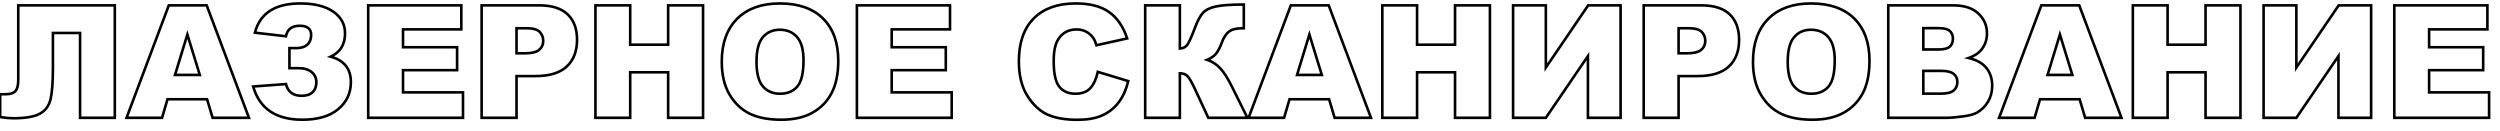 <?xml version="1.0" encoding="UTF-8"?> <svg xmlns="http://www.w3.org/2000/svg" width="191" height="10" viewBox="0 0 191 10" fill="none"> <path d="M8.771 9V9.1H8.871V9H8.771ZM6.117 9H6.017V9.1H6.117V9ZM6.117 2.52H6.217V2.42H6.117V2.52ZM4.043 2.52V2.42H3.943V2.52H4.043ZM3.867 7.559L3.77 7.536L3.77 7.537L3.867 7.559ZM3.059 8.678L3.01 8.59L3.009 8.591L3.059 8.678ZM0.012 8.941H-0.088V9.026L-0.005 9.04L0.012 8.941ZM0.012 7.201V7.101H-0.088V7.201H0.012ZM1.172 6.967L1.244 7.036L1.245 7.035L1.172 6.967ZM1.395 0.41V0.31H1.295V0.41H1.395ZM8.771 0.41H8.871V0.31H8.771V0.41ZM8.771 8.9H6.117V9.1H8.771V8.9ZM6.217 9V2.52H6.017V9H6.217ZM6.117 2.42H4.043V2.62H6.117V2.42ZM3.943 2.52V5.162H4.143V2.52H3.943ZM3.943 5.162C3.943 6.247 3.884 7.036 3.77 7.536L3.965 7.581C4.085 7.058 4.143 6.249 4.143 5.162H3.943ZM3.77 7.537C3.662 8.019 3.409 8.367 3.01 8.59L3.107 8.765C3.56 8.512 3.846 8.114 3.965 7.58L3.77 7.537ZM3.009 8.591C2.611 8.816 1.949 8.935 1.008 8.935V9.135C1.957 9.135 2.662 9.016 3.108 8.765L3.009 8.591ZM1.008 8.935C0.726 8.935 0.399 8.905 0.028 8.843L-0.005 9.04C0.374 9.103 0.712 9.135 1.008 9.135V8.935ZM0.112 8.941V7.201H-0.088V8.941H0.112ZM0.012 7.301H0.41V7.101H0.012V7.301ZM0.41 7.301C0.78 7.301 1.068 7.222 1.244 7.036L1.099 6.898C0.979 7.024 0.76 7.101 0.41 7.101V7.301ZM1.245 7.035C1.421 6.845 1.495 6.52 1.495 6.094H1.295C1.295 6.511 1.22 6.768 1.099 6.899L1.245 7.035ZM1.495 6.094V0.41H1.295V6.094H1.495ZM1.395 0.51H8.771V0.31H1.395V0.51ZM8.671 0.41V9H8.871V0.41H8.671ZM15.82 7.582L15.916 7.554L15.895 7.482H15.82V7.582ZM12.797 7.582V7.482H12.722L12.701 7.554L12.797 7.582ZM12.381 9V9.1H12.456L12.477 9.028L12.381 9ZM9.668 9L9.574 8.965L9.524 9.1H9.668V9ZM12.896 0.41V0.31H12.827L12.803 0.375L12.896 0.41ZM15.791 0.41L15.885 0.375L15.86 0.31H15.791V0.41ZM19.02 9V9.1H19.164L19.113 8.965L19.02 9ZM16.242 9L16.146 9.029L16.168 9.1H16.242V9ZM15.264 5.725V5.825H15.399L15.359 5.695L15.264 5.725ZM14.315 2.637L14.41 2.607L14.314 2.295L14.219 2.607L14.315 2.637ZM13.371 5.725L13.275 5.695L13.236 5.825H13.371V5.725ZM15.82 7.482H12.797V7.682H15.82V7.482ZM12.701 7.554L12.285 8.972L12.477 9.028L12.893 7.61L12.701 7.554ZM12.381 8.9H9.668V9.1H12.381V8.9ZM9.762 9.035L12.99 0.445L12.803 0.375L9.574 8.965L9.762 9.035ZM12.896 0.51H15.791V0.31H12.896V0.51ZM15.697 0.445L18.926 9.035L19.113 8.965L15.885 0.375L15.697 0.445ZM19.02 8.9H16.242V9.1H19.02V8.9ZM16.338 8.971L15.916 7.554L15.725 7.611L16.146 9.029L16.338 8.971ZM15.359 5.695L14.41 2.607L14.219 2.666L15.168 5.754L15.359 5.695ZM14.219 2.607L13.275 5.695L13.467 5.754L14.41 2.666L14.219 2.607ZM13.371 5.825H15.264V5.625H13.371V5.825ZM25.26 4.33L25.218 4.239L24.968 4.355L25.234 4.427L25.26 4.33ZM25.834 8.344L25.898 8.421L25.898 8.421L25.834 8.344ZM19.342 6.609L19.334 6.51L19.212 6.519L19.246 6.637L19.342 6.609ZM21.85 6.422L21.947 6.399L21.927 6.316L21.842 6.322L21.85 6.422ZM23.883 7.043L23.814 6.971L23.813 6.972L23.883 7.043ZM23.812 5.508L23.748 5.585L23.749 5.585L23.812 5.508ZM22.113 5.209H22.013V5.309H22.113V5.209ZM22.113 3.674V3.574H22.013V3.674H22.113ZM23.479 3.41L23.546 3.484L23.546 3.484L23.479 3.41ZM21.85 2.771L21.838 2.871L21.931 2.882L21.948 2.789L21.85 2.771ZM19.477 2.496L19.38 2.471L19.351 2.582L19.465 2.595L19.477 2.496ZM25.234 4.427C25.735 4.561 26.101 4.783 26.342 5.087C26.582 5.389 26.707 5.783 26.707 6.275H26.907C26.907 5.748 26.773 5.308 26.498 4.962C26.224 4.617 25.816 4.376 25.286 4.234L25.234 4.427ZM26.707 6.275C26.707 7.085 26.396 7.747 25.77 8.267L25.898 8.421C26.569 7.863 26.907 7.145 26.907 6.275H26.707ZM25.77 8.267C25.15 8.782 24.263 9.046 23.098 9.046V9.246C24.291 9.246 25.229 8.976 25.898 8.421L25.77 8.267ZM23.098 9.046C22.103 9.046 21.308 8.838 20.703 8.429C20.099 8.022 19.677 7.409 19.438 6.582L19.246 6.637C19.495 7.501 19.942 8.157 20.591 8.595C21.238 9.032 22.076 9.246 23.098 9.246V9.046ZM19.349 6.709L21.857 6.522L21.842 6.322L19.334 6.51L19.349 6.709ZM21.752 6.445C21.827 6.761 21.973 7.008 22.196 7.174C22.418 7.34 22.706 7.418 23.051 7.418V7.218C22.735 7.218 22.493 7.147 22.315 7.014C22.138 6.882 22.013 6.68 21.947 6.399L21.752 6.445ZM23.051 7.418C23.434 7.418 23.74 7.323 23.953 7.114L23.813 6.972C23.65 7.131 23.402 7.218 23.051 7.218V7.418ZM23.952 7.115C24.168 6.908 24.27 6.624 24.27 6.275H24.07C24.07 6.583 23.981 6.81 23.814 6.971L23.952 7.115ZM24.27 6.275C24.27 5.93 24.138 5.645 23.876 5.43L23.749 5.585C23.963 5.761 24.07 5.988 24.07 6.275H24.27ZM23.877 5.431C23.615 5.212 23.264 5.109 22.834 5.109V5.309C23.233 5.309 23.533 5.405 23.748 5.585L23.877 5.431ZM22.834 5.109H22.113V5.309H22.834V5.109ZM22.213 5.209V3.674H22.013V5.209H22.213ZM22.113 3.774H22.682V3.574H22.113V3.774ZM22.682 3.774C23.039 3.774 23.331 3.681 23.546 3.484L23.411 3.337C23.243 3.491 23.004 3.574 22.682 3.574V3.774ZM23.546 3.484C23.766 3.281 23.872 3.005 23.872 2.666H23.672C23.672 2.96 23.582 3.179 23.411 3.337L23.546 3.484ZM23.872 2.666C23.872 2.411 23.791 2.205 23.616 2.065C23.445 1.929 23.2 1.869 22.898 1.869V2.069C23.179 2.069 23.371 2.125 23.491 2.221C23.607 2.314 23.672 2.456 23.672 2.666H23.872ZM22.898 1.869C22.584 1.869 22.322 1.939 22.124 2.09C21.925 2.242 21.803 2.468 21.751 2.754L21.948 2.789C21.994 2.54 22.095 2.364 22.246 2.249C22.398 2.133 22.612 2.069 22.898 2.069V1.869ZM21.861 2.672L19.488 2.397L19.465 2.595L21.838 2.871L21.861 2.672ZM19.573 2.521C19.761 1.798 20.134 1.263 20.688 0.906C21.245 0.548 21.994 0.364 22.945 0.364V0.164C21.971 0.164 21.179 0.352 20.58 0.738C19.978 1.125 19.579 1.706 19.38 2.471L19.573 2.521ZM22.945 0.364C24 0.364 24.814 0.569 25.397 0.967L25.51 0.802C24.881 0.373 24.023 0.164 22.945 0.164V0.364ZM25.397 0.967C25.977 1.364 26.261 1.89 26.261 2.555H26.461C26.461 1.821 26.141 1.234 25.51 0.802L25.397 0.967ZM26.261 2.555C26.261 2.962 26.173 3.302 26.001 3.579C25.829 3.855 25.57 4.076 25.218 4.239L25.302 4.421C25.684 4.244 25.975 3.999 26.171 3.684C26.366 3.369 26.461 2.991 26.461 2.555H26.261ZM28.131 0.41V0.31H28.031V0.41H28.131ZM35.244 0.41H35.344V0.31H35.244V0.41ZM35.244 2.244V2.344H35.344V2.244H35.244ZM30.791 2.244V2.144H30.691V2.244H30.791ZM30.791 3.609H30.691V3.709H30.791V3.609ZM34.922 3.609H35.022V3.509H34.922V3.609ZM34.922 5.361V5.461H35.022V5.361H34.922ZM30.791 5.361V5.261H30.691V5.361H30.791ZM30.791 7.055H30.691V7.155H30.791V7.055ZM35.373 7.055H35.473V6.955H35.373V7.055ZM35.373 9V9.1H35.473V9H35.373ZM28.131 9H28.031V9.1H28.131V9ZM28.131 0.51H35.244V0.31H28.131V0.51ZM35.144 0.41V2.244H35.344V0.41H35.144ZM35.244 2.144H30.791V2.344H35.244V2.144ZM30.691 2.244V3.609H30.891V2.244H30.691ZM30.791 3.709H34.922V3.509H30.791V3.709ZM34.822 3.609V5.361H35.022V3.609H34.822ZM34.922 5.261H30.791V5.461H34.922V5.261ZM30.691 5.361V7.055H30.891V5.361H30.691ZM30.791 7.155H35.373V6.955H30.791V7.155ZM35.273 7.055V9H35.473V7.055H35.273ZM35.373 8.9H28.131V9.1H35.373V8.9ZM28.231 9V0.41H28.031V9H28.231ZM36.797 0.41V0.31H36.697V0.41H36.797ZM43.365 1.096L43.296 1.168L43.296 1.168L43.365 1.096ZM43.301 5.08L43.233 5.007L43.232 5.007L43.301 5.08ZM39.463 5.812V5.713H39.363V5.812H39.463ZM39.463 9V9.1H39.563V9H39.463ZM36.797 9H36.697V9.1H36.797V9ZM39.463 4.072H39.363V4.172H39.463V4.072ZM41.191 3.809L41.256 3.885L41.257 3.884L41.191 3.809ZM39.463 2.156V2.056H39.363V2.156H39.463ZM36.797 0.51H41.209V0.31H36.797V0.51ZM41.209 0.51C42.156 0.51 42.845 0.735 43.296 1.168L43.434 1.024C42.932 0.542 42.184 0.31 41.209 0.31V0.51ZM43.296 1.168C43.752 1.601 43.986 2.223 43.986 3.047H44.186C44.186 2.184 43.94 1.504 43.434 1.023L43.296 1.168ZM43.986 3.047C43.986 3.893 43.731 4.542 43.233 5.007L43.369 5.153C43.917 4.642 44.186 3.935 44.186 3.047H43.986ZM43.232 5.007C42.739 5.471 41.973 5.713 40.916 5.713V5.912C41.999 5.912 42.824 5.666 43.369 5.153L43.232 5.007ZM40.916 5.713H39.463V5.912H40.916V5.713ZM39.363 5.812V9H39.563V5.812H39.363ZM39.463 8.9H36.797V9.1H39.463V8.9ZM36.897 9V0.41H36.697V9H36.897ZM39.463 4.172H40.113V3.972H39.463V4.172ZM40.113 4.172C40.63 4.172 41.021 4.085 41.256 3.885L41.127 3.732C40.948 3.884 40.62 3.972 40.113 3.972V4.172ZM41.257 3.884C41.486 3.685 41.602 3.429 41.602 3.123H41.402C41.402 3.372 41.311 3.573 41.126 3.733L41.257 3.884ZM41.602 3.123C41.602 2.829 41.503 2.575 41.305 2.368L41.16 2.507C41.321 2.675 41.402 2.878 41.402 3.123H41.602ZM41.305 2.368C41.095 2.149 40.72 2.056 40.219 2.056V2.256C40.71 2.256 41.011 2.351 41.16 2.507L41.305 2.368ZM40.219 2.056H39.463V2.256H40.219V2.056ZM39.363 2.156V4.072H39.563V2.156H39.363ZM45.492 0.41V0.31H45.392V0.41H45.492ZM48.147 0.41H48.246V0.31H48.147V0.41ZM48.147 3.416H48.047V3.516H48.147V3.416ZM51.047 3.416V3.516H51.147V3.416H51.047ZM51.047 0.41V0.31H50.947V0.41H51.047ZM53.713 0.41H53.813V0.31H53.713V0.41ZM53.713 9V9.1H53.813V9H53.713ZM51.047 9H50.947V9.1H51.047V9ZM51.047 5.525H51.147V5.425H51.047V5.525ZM48.147 5.525V5.425H48.047V5.525H48.147ZM48.147 9V9.1H48.246V9H48.147ZM45.492 9H45.392V9.1H45.492V9ZM45.492 0.51H48.147V0.31H45.492V0.51ZM48.047 0.41V3.416H48.246V0.41H48.047ZM48.147 3.516H51.047V3.316H48.147V3.516ZM51.147 3.416V0.41H50.947V3.416H51.147ZM51.047 0.51H53.713V0.31H51.047V0.51ZM53.613 0.41V9H53.813V0.41H53.613ZM53.713 8.9H51.047V9.1H53.713V8.9ZM51.147 9V5.525H50.947V9H51.147ZM51.047 5.425H48.147V5.625H51.047V5.425ZM48.047 5.525V9H48.246V5.525H48.047ZM48.147 8.9H45.492V9.1H48.147V8.9ZM45.592 9V0.41H45.392V9H45.592ZM62.883 1.418L62.812 1.489L62.812 1.489L62.883 1.418ZM63.533 7.113L63.445 7.067L63.445 7.067L63.533 7.113ZM62.068 8.613L62.117 8.701L62.117 8.7L62.068 8.613ZM57.275 8.684L57.232 8.773L57.232 8.774L57.275 8.684ZM58.277 6.592L58.201 6.656L58.201 6.657L58.277 6.592ZM60.897 2.836L60.821 2.901L60.822 2.902L60.897 2.836ZM55.243 4.711C55.243 3.328 55.627 2.264 56.385 1.506L56.244 1.365C55.439 2.17 55.043 3.29 55.043 4.711H55.243ZM56.385 1.506C57.143 0.748 58.203 0.364 59.578 0.364V0.164C58.164 0.164 57.048 0.56 56.244 1.365L56.385 1.506ZM59.578 0.364C60.99 0.364 62.063 0.743 62.812 1.489L62.953 1.347C62.156 0.554 61.026 0.164 59.578 0.164V0.364ZM62.812 1.489C63.562 2.231 63.943 3.277 63.943 4.641H64.143C64.143 3.239 63.75 2.136 62.953 1.347L62.812 1.489ZM63.943 4.641C63.943 5.634 63.775 6.441 63.445 7.067L63.622 7.16C63.971 6.497 64.143 5.655 64.143 4.641H63.943ZM63.445 7.067C63.118 7.69 62.644 8.176 62.019 8.526L62.117 8.7C62.775 8.332 63.277 7.818 63.622 7.16L63.445 7.067ZM62.02 8.526C61.402 8.871 60.625 9.046 59.684 9.046V9.246C60.649 9.246 61.462 9.067 62.117 8.701L62.02 8.526ZM59.684 9.046C58.725 9.046 57.938 8.894 57.319 8.594L57.232 8.774C57.886 9.091 58.705 9.246 59.684 9.246V9.046ZM57.319 8.594C56.706 8.295 56.206 7.821 55.821 7.168L55.648 7.27C56.052 7.953 56.579 8.455 57.232 8.773L57.319 8.594ZM55.821 7.168C55.437 6.519 55.243 5.702 55.243 4.711H55.043C55.043 5.728 55.242 6.582 55.648 7.27L55.821 7.168ZM57.697 4.723C57.697 5.597 57.858 6.25 58.201 6.656L58.354 6.527C58.056 6.176 57.897 5.582 57.897 4.723H57.697ZM58.201 6.657C58.547 7.061 59.016 7.26 59.596 7.26V7.06C59.067 7.06 58.656 6.881 58.353 6.527L58.201 6.657ZM59.596 7.26C60.19 7.26 60.661 7.066 60.996 6.668L60.843 6.539C60.553 6.884 60.142 7.06 59.596 7.06V7.26ZM60.996 6.668C61.333 6.268 61.489 5.57 61.489 4.605H61.289C61.289 5.563 61.132 6.197 60.843 6.539L60.996 6.668ZM61.489 4.605C61.489 3.787 61.323 3.168 60.971 2.77L60.822 2.902C61.126 3.246 61.289 3.807 61.289 4.605H61.489ZM60.972 2.771C60.626 2.371 60.156 2.173 59.572 2.173V2.373C60.106 2.373 60.518 2.551 60.821 2.901L60.972 2.771ZM59.572 2.173C59.01 2.173 58.552 2.374 58.207 2.777L58.359 2.907C58.663 2.552 59.064 2.373 59.572 2.373V2.173ZM58.207 2.777C57.859 3.183 57.697 3.84 57.697 4.723H57.897C57.897 3.855 58.059 3.258 58.359 2.907L58.207 2.777ZM65.467 0.41V0.31H65.367V0.41H65.467ZM72.58 0.41H72.68V0.31H72.58V0.41ZM72.58 2.244V2.344H72.68V2.244H72.58ZM68.127 2.244V2.144H68.027V2.244H68.127ZM68.127 3.609H68.027V3.709H68.127V3.609ZM72.258 3.609H72.358V3.509H72.258V3.609ZM72.258 5.361V5.461H72.358V5.361H72.258ZM68.127 5.361V5.261H68.027V5.361H68.127ZM68.127 7.055H68.027V7.155H68.127V7.055ZM72.709 7.055H72.809V6.955H72.709V7.055ZM72.709 9V9.1H72.809V9H72.709ZM65.467 9H65.367V9.1H65.467V9ZM65.467 0.51H72.58V0.31H65.467V0.51ZM72.48 0.41V2.244H72.68V0.41H72.48ZM72.58 2.144H68.127V2.344H72.58V2.144ZM68.027 2.244V3.609H68.227V2.244H68.027ZM68.127 3.709H72.258V3.509H68.127V3.709ZM72.158 3.609V5.361H72.358V3.609H72.158ZM72.258 5.261H68.127V5.461H72.258V5.261ZM68.027 5.361V7.055H68.227V5.361H68.027ZM68.127 7.155H72.709V6.955H68.127V7.155ZM72.609 7.055V9H72.809V7.055H72.609ZM72.709 8.9H65.467V9.1H72.709V8.9ZM65.567 9V0.41H65.367V9H65.567ZM83.871 5.49L83.9 5.395L83.796 5.363L83.773 5.469L83.871 5.49ZM86.197 6.193L86.294 6.217L86.317 6.125L86.226 6.098L86.197 6.193ZM84.205 8.818L84.164 8.727L84.164 8.727L84.205 8.818ZM80.016 8.748L79.974 8.839L79.974 8.839L80.016 8.748ZM78.973 1.412L78.902 1.342L78.902 1.342L78.973 1.412ZM84.732 0.92L84.675 1.002L84.675 1.002L84.732 0.92ZM86.115 2.936L86.137 3.033L86.245 3.009L86.21 2.904L86.115 2.936ZM83.772 3.457L83.676 3.487L83.704 3.575L83.793 3.555L83.772 3.457ZM83.514 2.883L83.433 2.942L83.433 2.942L83.514 2.883ZM80.865 2.977L80.948 3.032L80.949 3.032L80.865 2.977ZM80.936 6.633L80.858 6.696L80.858 6.696L80.936 6.633ZM83.303 6.732L83.229 6.665L83.229 6.665L83.303 6.732ZM83.842 5.586L86.168 6.289L86.226 6.098L83.9 5.395L83.842 5.586ZM86.1 6.17C85.946 6.812 85.705 7.343 85.38 7.767L85.538 7.889C85.884 7.438 86.136 6.88 86.294 6.217L86.1 6.17ZM85.38 7.767C85.054 8.192 84.649 8.511 84.164 8.727L84.246 8.91C84.761 8.68 85.192 8.34 85.538 7.889L85.38 7.767ZM84.164 8.727C83.685 8.942 83.067 9.052 82.307 9.052V9.252C83.085 9.252 83.733 9.14 84.246 8.91L84.164 8.727ZM82.307 9.052C81.382 9.052 80.633 8.919 80.057 8.657L79.974 8.839C80.585 9.117 81.365 9.252 82.307 9.252V9.052ZM80.058 8.657C79.489 8.394 78.993 7.93 78.571 7.259L78.402 7.366C78.839 8.062 79.362 8.555 79.974 8.839L80.058 8.657ZM78.571 7.259C78.154 6.596 77.942 5.741 77.942 4.688H77.742C77.742 5.767 77.959 6.662 78.402 7.366L78.571 7.259ZM77.942 4.688C77.942 3.283 78.314 2.22 79.044 1.482L78.902 1.342C78.124 2.128 77.742 3.248 77.742 4.688H77.942ZM79.044 1.482C79.778 0.741 80.82 0.364 82.184 0.364V0.164C80.782 0.164 79.683 0.552 78.902 1.342L79.044 1.482ZM82.184 0.364C83.254 0.364 84.08 0.58 84.675 1.002L84.79 0.838C84.15 0.385 83.278 0.164 82.184 0.164V0.364ZM84.675 1.002C85.274 1.424 85.725 2.076 86.02 2.967L86.21 2.904C85.904 1.983 85.433 1.291 84.79 0.838L84.675 1.002ZM86.094 2.838L83.75 3.359L83.793 3.555L86.137 3.033L86.094 2.838ZM83.867 3.427C83.784 3.162 83.694 2.958 83.594 2.823L83.433 2.942C83.513 3.05 83.595 3.229 83.676 3.487L83.867 3.427ZM83.594 2.824C83.437 2.609 83.244 2.442 83.014 2.325L82.923 2.503C83.124 2.605 83.293 2.751 83.433 2.942L83.594 2.824ZM83.014 2.325C82.784 2.208 82.528 2.15 82.248 2.15V2.35C82.499 2.35 82.724 2.402 82.923 2.503L83.014 2.325ZM82.248 2.15C81.614 2.15 81.121 2.408 80.782 2.921L80.949 3.032C81.25 2.577 81.679 2.35 82.248 2.35V2.15ZM80.782 2.921C80.523 3.305 80.402 3.894 80.402 4.67H80.602C80.602 3.907 80.723 3.367 80.948 3.032L80.782 2.921ZM80.402 4.67C80.402 5.625 80.545 6.311 80.858 6.696L81.013 6.57C80.748 6.243 80.602 5.621 80.602 4.67H80.402ZM80.858 6.696C81.169 7.075 81.606 7.26 82.154 7.26V7.06C81.656 7.06 81.28 6.894 81.013 6.569L80.858 6.696ZM82.154 7.26C82.681 7.26 83.095 7.112 83.377 6.799L83.229 6.665C82.995 6.923 82.643 7.06 82.154 7.06V7.26ZM83.376 6.8C83.654 6.497 83.849 6.065 83.969 5.511L83.773 5.469C83.658 6.002 83.475 6.397 83.229 6.665L83.376 6.8ZM95.303 9V9.1H95.464L95.392 8.956L95.303 9ZM92.314 9L92.224 9.042L92.251 9.1H92.314V9ZM91.283 6.779L91.374 6.737L91.374 6.737L91.283 6.779ZM90.709 5.801L90.639 5.873L90.64 5.874L90.709 5.801ZM90.141 5.602V5.502H90.041V5.602H90.141ZM90.141 9V9.1H90.241V9H90.141ZM87.492 9H87.392V9.1H87.492V9ZM87.492 0.41V0.31H87.392V0.41H87.492ZM90.141 0.41H90.241V0.31H90.141V0.41ZM90.141 3.709H90.041V3.814L90.146 3.809L90.141 3.709ZM91.283 2.15L91.377 2.186L91.377 2.185L91.283 2.15ZM91.887 1.002L91.962 1.068L91.962 1.067L91.887 1.002ZM95.027 0.346H95.127V0.246H95.027V0.346ZM95.027 2.162V2.262H95.127V2.162H95.027ZM93.346 3.258L93.44 3.292L93.44 3.292L93.346 3.258ZM92.889 4.119L92.813 4.054L92.813 4.054L92.889 4.119ZM92.227 4.57L92.189 4.478L91.934 4.58L92.195 4.665L92.227 4.57ZM93.228 5.221L93.155 5.289L93.156 5.289L93.228 5.221ZM94.137 6.65L94.047 6.695L94.047 6.695L94.137 6.65ZM95.303 8.9H92.314V9.1H95.303V8.9ZM92.405 8.958L91.374 6.737L91.192 6.821L92.224 9.042L92.405 8.958ZM91.374 6.737C91.25 6.474 91.139 6.258 91.041 6.091C90.945 5.927 90.857 5.803 90.778 5.728L90.64 5.874C90.698 5.928 90.774 6.031 90.869 6.193C90.962 6.352 91.07 6.562 91.193 6.822L91.374 6.737ZM90.779 5.729C90.619 5.574 90.401 5.502 90.141 5.502V5.702C90.364 5.702 90.526 5.762 90.639 5.873L90.779 5.729ZM90.041 5.602V9H90.241V5.602H90.041ZM90.141 8.9H87.492V9.1H90.141V8.9ZM87.592 9V0.41H87.392V9H87.592ZM87.492 0.51H90.141V0.31H87.492V0.51ZM90.041 0.41V3.709H90.241V0.41H90.041ZM90.146 3.809C90.399 3.796 90.606 3.704 90.756 3.527L90.603 3.398C90.495 3.526 90.343 3.599 90.135 3.609L90.146 3.809ZM90.756 3.527C90.83 3.44 90.918 3.281 91.018 3.062C91.12 2.841 91.24 2.548 91.377 2.186L91.19 2.115C91.053 2.475 90.936 2.763 90.836 2.979C90.736 3.198 90.658 3.334 90.603 3.398L90.756 3.527ZM91.377 2.185C91.575 1.653 91.771 1.285 91.962 1.068L91.812 0.936C91.596 1.18 91.39 1.577 91.189 2.115L91.377 2.185ZM91.962 1.067C92.146 0.856 92.453 0.695 92.899 0.596L92.855 0.4C92.387 0.504 92.034 0.679 91.811 0.936L91.962 1.067ZM92.899 0.596C93.344 0.497 94.052 0.446 95.027 0.446V0.246C94.05 0.246 93.324 0.296 92.855 0.4L92.899 0.596ZM94.927 0.346V2.162H95.127V0.346H94.927ZM95.027 2.062H94.893V2.262H95.027V2.062ZM94.893 2.062C94.43 2.062 94.067 2.149 93.823 2.341L93.947 2.499C94.14 2.347 94.449 2.262 94.893 2.262V2.062ZM93.823 2.341C93.584 2.529 93.396 2.827 93.252 3.224L93.44 3.292C93.577 2.915 93.748 2.655 93.947 2.499L93.823 2.341ZM93.252 3.223C93.113 3.601 92.966 3.876 92.813 4.054L92.965 4.184C93.14 3.98 93.297 3.68 93.44 3.292L93.252 3.223ZM92.813 4.054C92.665 4.227 92.459 4.369 92.189 4.478L92.264 4.663C92.557 4.545 92.792 4.386 92.965 4.184L92.813 4.054ZM92.195 4.665C92.561 4.785 92.881 4.992 93.155 5.289L93.302 5.153C93.006 4.832 92.657 4.606 92.258 4.475L92.195 4.665ZM93.156 5.289C93.431 5.583 93.728 6.05 94.047 6.695L94.226 6.606C93.904 5.954 93.597 5.468 93.302 5.152L93.156 5.289ZM94.047 6.695L95.213 9.044L95.392 8.956L94.226 6.606L94.047 6.695ZM101.543 7.582L101.639 7.554L101.618 7.482H101.543V7.582ZM98.519 7.582V7.482H98.445L98.424 7.554L98.519 7.582ZM98.103 9V9.1H98.178L98.2 9.028L98.103 9ZM95.391 9L95.297 8.965L95.246 9.1H95.391V9ZM98.619 0.41V0.31H98.55L98.525 0.375L98.619 0.41ZM101.514 0.41L101.607 0.375L101.583 0.31H101.514V0.41ZM104.742 9V9.1H104.887L104.836 8.965L104.742 9ZM101.965 9L101.869 9.029L101.89 9.1H101.965V9ZM100.986 5.725V5.825H101.122L101.082 5.695L100.986 5.725ZM100.037 2.637L100.133 2.607L100.037 2.295L99.942 2.607L100.037 2.637ZM99.094 5.725L98.998 5.695L98.959 5.825H99.094V5.725ZM101.543 7.482H98.519V7.682H101.543V7.482ZM98.424 7.554L98.008 8.972L98.2 9.028L98.615 7.61L98.424 7.554ZM98.103 8.9H95.391V9.1H98.103V8.9ZM95.484 9.035L98.713 0.445L98.525 0.375L95.297 8.965L95.484 9.035ZM98.619 0.51H101.514V0.31H98.619V0.51ZM101.42 0.445L104.649 9.035L104.836 8.965L101.607 0.375L101.42 0.445ZM104.742 8.9H101.965V9.1H104.742V8.9ZM102.061 8.971L101.639 7.554L101.447 7.611L101.869 9.029L102.061 8.971ZM101.082 5.695L100.133 2.607L99.942 2.666L100.891 5.754L101.082 5.695ZM99.942 2.607L98.998 5.695L99.189 5.754L100.133 2.666L99.942 2.607ZM99.094 5.825H100.986V5.625H99.094V5.825ZM105.609 0.41V0.31H105.509V0.41H105.609ZM108.264 0.41H108.364V0.31H108.264V0.41ZM108.264 3.416H108.164V3.516H108.264V3.416ZM111.164 3.416V3.516H111.264V3.416H111.164ZM111.164 0.41V0.31H111.064V0.41H111.164ZM113.83 0.41H113.93V0.31H113.83V0.41ZM113.83 9V9.1H113.93V9H113.83ZM111.164 9H111.064V9.1H111.164V9ZM111.164 5.525H111.264V5.425H111.164V5.525ZM108.264 5.525V5.425H108.164V5.525H108.264ZM108.264 9V9.1H108.364V9H108.264ZM105.609 9H105.509V9.1H105.609V9ZM105.609 0.51H108.264V0.31H105.609V0.51ZM108.164 0.41V3.416H108.364V0.41H108.164ZM108.264 3.516H111.164V3.316H108.264V3.516ZM111.264 3.416V0.41H111.064V3.416H111.264ZM111.164 0.51H113.83V0.31H111.164V0.51ZM113.73 0.41V9H113.93V0.41H113.73ZM113.83 8.9H111.164V9.1H113.83V8.9ZM111.264 9V5.525H111.064V9H111.264ZM111.164 5.425H108.264V5.625H111.164V5.425ZM108.164 5.525V9H108.364V5.525H108.164ZM108.264 8.9H105.609V9.1H108.264V8.9ZM105.709 9V0.41H105.509V9H105.709ZM123.814 0.41H123.914V0.31H123.814V0.41ZM123.814 9V9.1H123.914V9H123.814ZM121.318 9H121.218V9.1H121.318V9ZM121.318 4.283H121.418V3.959L121.236 4.227L121.318 4.283ZM118.102 9V9.1H118.154L118.184 9.056L118.102 9ZM115.6 9H115.5V9.1H115.6V9ZM115.6 0.41V0.31H115.5V0.41H115.6ZM118.102 0.41H118.202V0.31H118.102V0.41ZM118.102 5.162H118.002V5.487L118.184 5.218L118.102 5.162ZM121.336 0.41V0.31H121.283L121.253 0.354L121.336 0.41ZM123.714 0.41V9H123.914V0.41H123.714ZM123.814 8.9H121.318V9.1H123.814V8.9ZM121.418 9V4.283H121.218V9H121.418ZM121.236 4.227L118.019 8.944L118.184 9.056L121.401 4.34L121.236 4.227ZM118.102 8.9H115.6V9.1H118.102V8.9ZM115.7 9V0.41H115.5V9H115.7ZM115.6 0.51H118.102V0.31H115.6V0.51ZM118.002 0.41V5.162H118.202V0.41H118.002ZM118.184 5.218L121.419 0.466L121.253 0.354L118.019 5.106L118.184 5.218ZM121.336 0.51H123.814V0.31H121.336V0.51ZM125.578 0.41V0.31H125.478V0.41H125.578ZM132.146 1.096L132.077 1.168L132.078 1.168L132.146 1.096ZM132.082 5.08L132.014 5.007L132.014 5.007L132.082 5.08ZM128.244 5.812V5.713H128.144V5.812H128.244ZM128.244 9V9.1H128.344V9H128.244ZM125.578 9H125.478V9.1H125.578V9ZM128.244 4.072H128.144V4.172H128.244V4.072ZM129.973 3.809L130.037 3.885L130.038 3.884L129.973 3.809ZM128.244 2.156V2.056H128.144V2.156H128.244ZM125.578 0.51H129.99V0.31H125.578V0.51ZM129.99 0.51C130.937 0.51 131.626 0.735 132.077 1.168L132.216 1.024C131.714 0.542 130.965 0.31 129.99 0.31V0.51ZM132.078 1.168C132.533 1.601 132.767 2.223 132.767 3.047H132.967C132.967 2.184 132.721 1.504 132.215 1.023L132.078 1.168ZM132.767 3.047C132.767 3.893 132.513 4.542 132.014 5.007L132.15 5.153C132.698 4.642 132.967 3.935 132.967 3.047H132.767ZM132.014 5.007C131.52 5.471 130.755 5.713 129.697 5.713V5.912C130.781 5.912 131.605 5.666 132.151 5.153L132.014 5.007ZM129.697 5.713H128.244V5.912H129.697V5.713ZM128.144 5.812V9H128.344V5.812H128.144ZM128.244 8.9H125.578V9.1H128.244V8.9ZM125.678 9V0.41H125.478V9H125.678ZM128.244 4.172H128.895V3.972H128.244V4.172ZM128.895 4.172C129.412 4.172 129.802 4.085 130.037 3.885L129.908 3.732C129.729 3.884 129.401 3.972 128.895 3.972V4.172ZM130.038 3.884C130.267 3.685 130.383 3.429 130.383 3.123H130.183C130.183 3.372 130.092 3.573 129.907 3.733L130.038 3.884ZM130.383 3.123C130.383 2.829 130.284 2.575 130.086 2.368L129.941 2.507C130.103 2.675 130.183 2.878 130.183 3.123H130.383ZM130.086 2.368C129.876 2.149 129.501 2.056 129 2.056V2.256C129.491 2.256 129.792 2.351 129.941 2.507L130.086 2.368ZM129 2.056H128.244V2.256H129V2.056ZM128.144 2.156V4.072H128.344V2.156H128.144ZM141.668 1.418L141.597 1.489L141.598 1.489L141.668 1.418ZM142.318 7.113L142.23 7.067L142.23 7.067L142.318 7.113ZM140.854 8.613L140.902 8.701L140.902 8.7L140.854 8.613ZM136.061 8.684L136.017 8.773L136.017 8.774L136.061 8.684ZM137.062 6.592L136.986 6.656L136.987 6.657L137.062 6.592ZM139.682 2.836L139.606 2.901L139.607 2.902L139.682 2.836ZM134.028 4.711C134.028 3.328 134.413 2.264 135.17 1.506L135.029 1.365C134.224 2.17 133.828 3.29 133.828 4.711H134.028ZM135.17 1.506C135.928 0.748 136.988 0.364 138.363 0.364V0.164C136.95 0.164 135.834 0.56 135.029 1.365L135.17 1.506ZM138.363 0.364C139.775 0.364 140.848 0.743 141.597 1.489L141.739 1.347C140.941 0.554 139.811 0.164 138.363 0.164V0.364ZM141.598 1.489C142.347 2.231 142.728 3.277 142.728 4.641H142.928C142.928 3.239 142.536 2.136 141.738 1.347L141.598 1.489ZM142.728 4.641C142.728 5.634 142.56 6.441 142.23 7.067L142.407 7.16C142.757 6.497 142.928 5.655 142.928 4.641H142.728ZM142.23 7.067C141.903 7.69 141.429 8.176 140.805 8.526L140.902 8.7C141.56 8.332 142.062 7.818 142.407 7.16L142.23 7.067ZM140.805 8.526C140.187 8.871 139.41 9.046 138.469 9.046V9.246C139.434 9.246 140.247 9.067 140.902 8.701L140.805 8.526ZM138.469 9.046C137.51 9.046 136.723 8.894 136.104 8.594L136.017 8.774C136.671 9.091 137.49 9.246 138.469 9.246V9.046ZM136.104 8.594C135.491 8.295 134.991 7.821 134.606 7.168L134.433 7.27C134.837 7.953 135.365 8.455 136.017 8.773L136.104 8.594ZM134.606 7.168C134.223 6.519 134.028 5.702 134.028 4.711H133.828C133.828 5.728 134.027 6.582 134.433 7.27L134.606 7.168ZM136.482 4.723C136.482 5.597 136.643 6.25 136.986 6.656L137.139 6.527C136.842 6.176 136.682 5.582 136.682 4.723H136.482ZM136.987 6.657C137.332 7.061 137.801 7.26 138.381 7.26V7.06C137.852 7.06 137.441 6.881 137.138 6.527L136.987 6.657ZM138.381 7.26C138.975 7.26 139.447 7.066 139.782 6.668L139.629 6.539C139.338 6.884 138.927 7.06 138.381 7.06V7.26ZM139.782 6.668C140.118 6.268 140.274 5.57 140.274 4.605H140.074C140.074 5.563 139.917 6.197 139.629 6.539L139.782 6.668ZM140.274 4.605C140.274 3.787 140.108 3.168 139.757 2.77L139.607 2.902C139.911 3.246 140.074 3.807 140.074 4.605H140.274ZM139.757 2.771C139.412 2.371 138.941 2.173 138.357 2.173V2.373C138.891 2.373 139.303 2.551 139.606 2.901L139.757 2.771ZM138.357 2.173C137.795 2.173 137.337 2.374 136.992 2.777L137.144 2.907C137.448 2.552 137.849 2.373 138.357 2.373V2.173ZM136.992 2.777C136.645 3.183 136.482 3.84 136.482 4.723H136.682C136.682 3.855 136.844 3.258 137.144 2.907L136.992 2.777ZM144.264 0.41V0.31H144.164V0.41H144.264ZM151.137 1.025L151.069 1.099L151.069 1.099L151.137 1.025ZM150.404 4.43L150.372 4.335L150.049 4.447L150.381 4.527L150.404 4.43ZM151.764 5.197L151.685 5.26L151.686 5.26L151.764 5.197ZM151.043 8.602L150.993 8.515L150.993 8.515L151.043 8.602ZM150.035 8.883L150.022 8.784L150.022 8.784L150.035 8.883ZM144.264 9H144.164V9.1H144.264V9ZM146.941 3.779H146.841V3.879H146.941V3.779ZM148.957 3.568L149.023 3.643L149.023 3.643L148.957 3.568ZM148.957 2.361L148.891 2.436L148.892 2.437L148.957 2.361ZM146.941 2.15V2.05H146.841V2.15H146.941ZM146.941 7.154H146.841V7.254H146.941V7.154ZM149.262 6.914L149.327 6.99L149.328 6.989L149.262 6.914ZM149.262 5.648L149.197 5.725L149.199 5.726L149.262 5.648ZM146.941 5.414V5.314H146.841V5.414H146.941ZM144.264 0.51H149.232V0.31H144.264V0.51ZM149.232 0.51C150.045 0.51 150.652 0.711 151.069 1.099L151.205 0.952C150.739 0.519 150.076 0.31 149.232 0.31V0.51ZM151.069 1.099C151.494 1.49 151.705 1.971 151.705 2.549H151.905C151.905 1.915 151.67 1.381 151.204 0.952L151.069 1.099ZM151.705 2.549C151.705 3.034 151.554 3.446 151.255 3.79L151.405 3.921C151.739 3.539 151.905 3.079 151.905 2.549H151.705ZM151.255 3.79C151.058 4.015 150.767 4.198 150.372 4.335L150.437 4.524C150.854 4.38 151.18 4.18 151.405 3.921L151.255 3.79ZM150.381 4.527C150.984 4.672 151.415 4.919 151.685 5.26L151.842 5.135C151.535 4.749 151.059 4.484 150.428 4.332L150.381 4.527ZM151.686 5.26C151.962 5.599 152.103 6.028 152.103 6.557H152.303C152.303 5.991 152.151 5.514 151.841 5.134L151.686 5.26ZM152.103 6.557C152.103 6.986 152.004 7.369 151.806 7.707L151.979 7.808C152.196 7.436 152.303 7.018 152.303 6.557H152.103ZM151.806 7.707C151.608 8.048 151.337 8.317 150.993 8.515L151.093 8.688C151.467 8.473 151.763 8.179 151.979 7.808L151.806 7.707ZM150.993 8.515C150.787 8.634 150.467 8.726 150.022 8.784L150.048 8.982C150.502 8.923 150.853 8.827 151.093 8.688L150.993 8.515ZM150.022 8.784C149.423 8.862 149.033 8.9 148.846 8.9V9.1C149.049 9.1 149.452 9.06 150.048 8.982L150.022 8.784ZM148.846 8.9H144.264V9.1H148.846V8.9ZM144.364 9V0.41H144.164V9H144.364ZM146.941 3.879H148.096V3.679H146.941V3.879ZM148.096 3.879C148.514 3.879 148.834 3.81 149.023 3.643L148.891 3.493C148.76 3.608 148.505 3.679 148.096 3.679V3.879ZM149.023 3.643C149.214 3.476 149.303 3.238 149.303 2.947H149.103C149.103 3.195 149.029 3.372 148.891 3.493L149.023 3.643ZM149.303 2.947C149.303 2.673 149.212 2.448 149.022 2.285L148.892 2.437C149.03 2.556 149.103 2.721 149.103 2.947H149.303ZM149.023 2.286C148.834 2.12 148.521 2.05 148.113 2.05V2.25C148.51 2.25 148.76 2.321 148.891 2.436L149.023 2.286ZM148.113 2.05H146.941V2.25H148.113V2.05ZM146.841 2.15V3.779H147.041V2.15H146.841ZM146.941 7.254H148.295V7.054H146.941V7.254ZM148.295 7.254C148.758 7.254 149.111 7.174 149.327 6.99L149.197 6.838C149.037 6.974 148.746 7.054 148.295 7.054V7.254ZM149.328 6.989C149.539 6.804 149.643 6.557 149.643 6.258H149.443C149.443 6.506 149.359 6.696 149.196 6.839L149.328 6.989ZM149.643 6.258C149.643 5.976 149.537 5.743 149.325 5.571L149.199 5.726C149.361 5.858 149.443 6.032 149.443 6.258H149.643ZM149.327 5.572C149.114 5.392 148.759 5.314 148.289 5.314V5.514C148.749 5.514 149.042 5.593 149.197 5.725L149.327 5.572ZM148.289 5.314H146.941V5.514H148.289V5.314ZM146.841 5.414V7.154H147.041V5.414H146.841ZM158.883 7.582L158.979 7.554L158.957 7.482H158.883V7.582ZM155.859 7.582V7.482H155.784L155.763 7.554L155.859 7.582ZM155.443 9V9.1H155.518L155.539 9.028L155.443 9ZM152.73 9L152.637 8.965L152.586 9.1H152.73V9ZM155.959 0.41V0.31H155.89L155.865 0.375L155.959 0.41ZM158.854 0.41L158.947 0.375L158.923 0.31H158.854V0.41ZM162.082 9V9.1H162.226L162.176 8.965L162.082 9ZM159.305 9L159.209 9.029L159.23 9.1H159.305V9ZM158.326 5.725V5.825H158.462L158.422 5.695L158.326 5.725ZM157.377 2.637L157.473 2.607L157.377 2.295L157.281 2.607L157.377 2.637ZM156.434 5.725L156.338 5.695L156.298 5.825H156.434V5.725ZM158.883 7.482H155.859V7.682H158.883V7.482ZM155.763 7.554L155.347 8.972L155.539 9.028L155.955 7.61L155.763 7.554ZM155.443 8.9H152.73V9.1H155.443V8.9ZM152.824 9.035L156.053 0.445L155.865 0.375L152.637 8.965L152.824 9.035ZM155.959 0.51H158.854V0.31H155.959V0.51ZM158.76 0.445L161.988 9.035L162.176 8.965L158.947 0.375L158.76 0.445ZM162.082 8.9H159.305V9.1H162.082V8.9ZM159.401 8.971L158.979 7.554L158.787 7.611L159.209 9.029L159.401 8.971ZM158.422 5.695L157.473 2.607L157.281 2.666L158.231 5.754L158.422 5.695ZM157.281 2.607L156.338 5.695L156.529 5.754L157.473 2.666L157.281 2.607ZM156.434 5.825H158.326V5.625H156.434V5.825ZM162.949 0.41V0.31H162.849V0.41H162.949ZM165.604 0.41H165.704V0.31H165.604V0.41ZM165.604 3.416H165.504V3.516H165.604V3.416ZM168.504 3.416V3.516H168.604V3.416H168.504ZM168.504 0.41V0.31H168.404V0.41H168.504ZM171.17 0.41H171.27V0.31H171.17V0.41ZM171.17 9V9.1H171.27V9H171.17ZM168.504 9H168.404V9.1H168.504V9ZM168.504 5.525H168.604V5.425H168.504V5.525ZM165.604 5.525V5.425H165.504V5.525H165.604ZM165.604 9V9.1H165.704V9H165.604ZM162.949 9H162.849V9.1H162.949V9ZM162.949 0.51H165.604V0.31H162.949V0.51ZM165.504 0.41V3.416H165.704V0.41H165.504ZM165.604 3.516H168.504V3.316H165.604V3.516ZM168.604 3.416V0.41H168.404V3.416H168.604ZM168.504 0.51H171.17V0.31H168.504V0.51ZM171.07 0.41V9H171.27V0.41H171.07ZM171.17 8.9H168.504V9.1H171.17V8.9ZM168.604 9V5.525H168.404V9H168.604ZM168.504 5.425H165.604V5.625H168.504V5.425ZM165.504 5.525V9H165.704V5.525H165.504ZM165.604 8.9H162.949V9.1H165.604V8.9ZM163.049 9V0.41H162.849V9H163.049ZM181.154 0.41H181.254V0.31H181.154V0.41ZM181.154 9V9.1H181.254V9H181.154ZM178.658 9H178.558V9.1H178.658V9ZM178.658 4.283H178.758V3.959L178.576 4.227L178.658 4.283ZM175.441 9V9.1H175.494L175.524 9.056L175.441 9ZM172.939 9H172.839V9.1H172.939V9ZM172.939 0.41V0.31H172.839V0.41H172.939ZM175.441 0.41H175.541V0.31H175.441V0.41ZM175.441 5.162H175.341V5.487L175.524 5.218L175.441 5.162ZM178.676 0.41V0.31H178.623L178.593 0.354L178.676 0.41ZM181.054 0.41V9H181.254V0.41H181.054ZM181.154 8.9H178.658V9.1H181.154V8.9ZM178.758 9V4.283H178.558V9H178.758ZM178.576 4.227L175.359 8.944L175.524 9.056L178.741 4.34L178.576 4.227ZM175.441 8.9H172.939V9.1H175.441V8.9ZM173.039 9V0.41H172.839V9H173.039ZM172.939 0.51H175.441V0.31H172.939V0.51ZM175.341 0.41V5.162H175.541V0.41H175.341ZM175.524 5.218L178.758 0.466L178.593 0.354L175.359 5.106L175.524 5.218ZM178.676 0.51H181.154V0.31H178.676V0.51ZM182.924 0.41V0.31H182.824V0.41H182.924ZM190.037 0.41H190.137V0.31H190.037V0.41ZM190.037 2.244V2.344H190.137V2.244H190.037ZM185.584 2.244V2.144H185.484V2.244H185.584ZM185.584 3.609H185.484V3.709H185.584V3.609ZM189.715 3.609H189.815V3.509H189.715V3.609ZM189.715 5.361V5.461H189.815V5.361H189.715ZM185.584 5.361V5.261H185.484V5.361H185.584ZM185.584 7.055H185.484V7.155H185.584V7.055ZM190.166 7.055H190.266V6.955H190.166V7.055ZM190.166 9V9.1H190.266V9H190.166ZM182.924 9H182.824V9.1H182.924V9ZM182.924 0.51H190.037V0.31H182.924V0.51ZM189.937 0.41V2.244H190.137V0.41H189.937ZM190.037 2.144H185.584V2.344H190.037V2.144ZM185.484 2.244V3.609H185.684V2.244H185.484ZM185.584 3.709H189.715V3.509H185.584V3.709ZM189.615 3.609V5.361H189.815V3.609H189.615ZM189.715 5.261H185.584V5.461H189.715V5.261ZM185.484 5.361V7.055H185.684V5.361H185.484ZM185.584 7.155H190.166V6.955H185.584V7.155ZM190.066 7.055V9H190.266V7.055H190.066ZM190.166 8.9H182.924V9.1H190.166V8.9ZM183.024 9V0.41H182.824V9H183.024Z" fill="black"></path> </svg> 